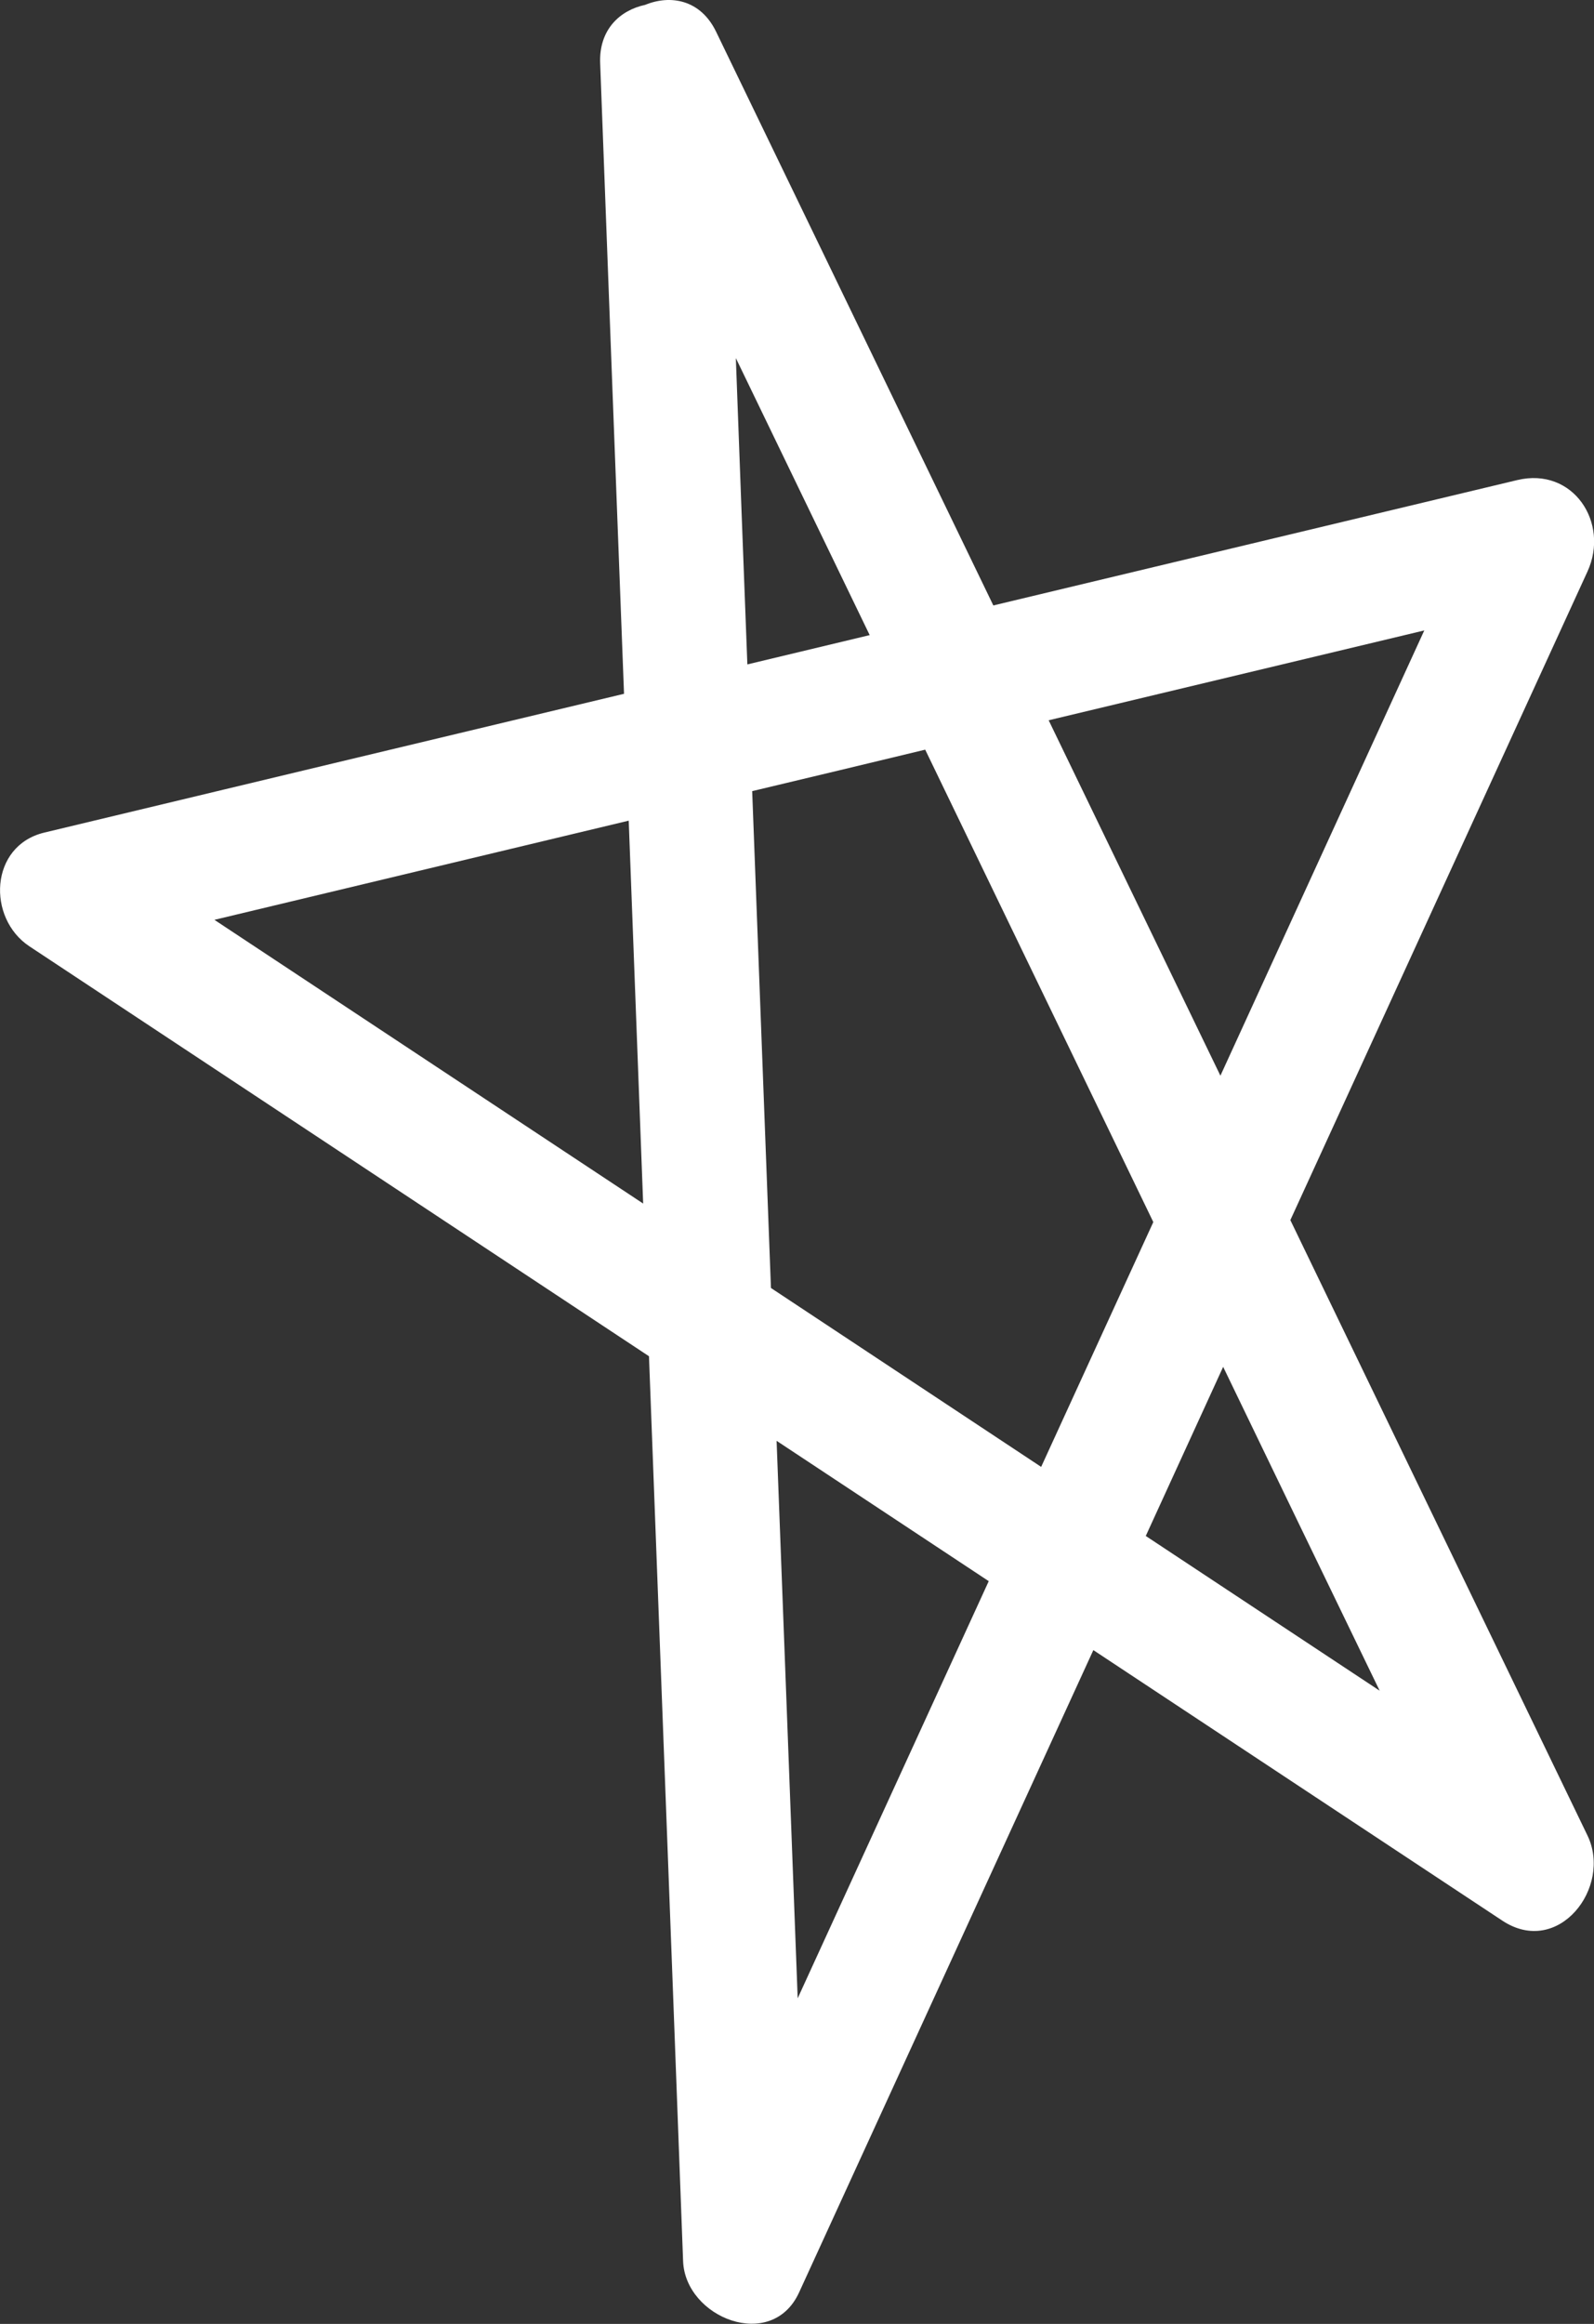 <svg width="35" height="51" viewBox="0 0 35 51" fill="none" xmlns="http://www.w3.org/2000/svg">
  <rect x="0" y="0" width="35" height="51" fill="#333333" stroke="none"/>
  <g clipPath="url(#clip0_1_293)">
    <path d="M28.329 26.784C29.773 23.631 31.22 20.479 32.664 17.326C33.395 15.731 34.126 14.136 34.857 12.542C35.347 11.473 34.543 10.241 33.313 10.536C29.478 11.452 25.642 12.371 21.811 13.287C20.577 10.734 19.343 8.184 18.11 5.63C17.314 3.987 16.519 2.34 15.724 0.697C15.383 -0.009 14.722 -0.122 14.165 0.107C13.613 0.225 13.15 0.648 13.178 1.385C13.351 5.998 13.525 10.612 13.702 15.226C9.458 16.239 5.215 17.256 0.972 18.272C-0.231 18.561 -0.289 20.15 0.646 20.768C5.182 23.765 9.714 26.766 14.25 29.764C14.424 34.359 14.597 38.955 14.771 43.55C14.847 45.574 14.923 47.598 14.999 49.621C15.045 50.866 16.946 51.621 17.546 50.309C19.7 45.61 21.853 40.911 24.007 36.213C27.001 38.191 29.992 40.172 32.987 42.15C34.217 42.963 35.405 41.417 34.857 40.282C32.682 35.78 30.507 31.276 28.332 26.775L28.329 26.784ZM31.275 13.832C29.782 17.091 28.29 20.348 26.797 23.607C25.539 21.008 24.284 18.406 23.026 15.807C25.777 15.15 28.524 14.492 31.275 13.835V13.832ZM25.323 26.821C24.503 28.61 23.681 30.4 22.861 32.192C20.884 30.884 18.904 29.575 16.928 28.266C16.791 24.633 16.653 20.996 16.516 17.362C17.784 17.061 19.048 16.757 20.315 16.452C21.984 19.906 23.653 23.364 25.323 26.818V26.821ZM16.154 7.852C17.135 9.882 18.116 11.909 19.096 13.938C18.201 14.152 17.305 14.368 16.41 14.581C16.324 12.338 16.239 10.095 16.157 7.852H16.154ZM4.71 20.186C7.74 19.462 10.774 18.735 13.805 18.01C13.912 20.81 14.015 23.613 14.122 26.413C10.985 24.337 7.847 22.262 4.707 20.186H4.71ZM17.515 43.854C17.36 39.776 17.208 35.698 17.052 31.62C18.606 32.646 20.157 33.674 21.71 34.7C20.312 37.752 18.914 40.802 17.515 43.854ZM26.858 29.998C27.942 32.244 29.027 34.49 30.114 36.733C30.175 36.858 30.233 36.98 30.294 37.104C28.582 35.972 26.87 34.84 25.158 33.708C25.725 32.469 26.291 31.234 26.858 29.995V29.998Z" fill="white"/>
  </g>
  <defs>
    <clipPath id="clip0_1_293">
      <rect width="35" height="51" fill="white"/>
    </clipPath>
  </defs>
</svg>
